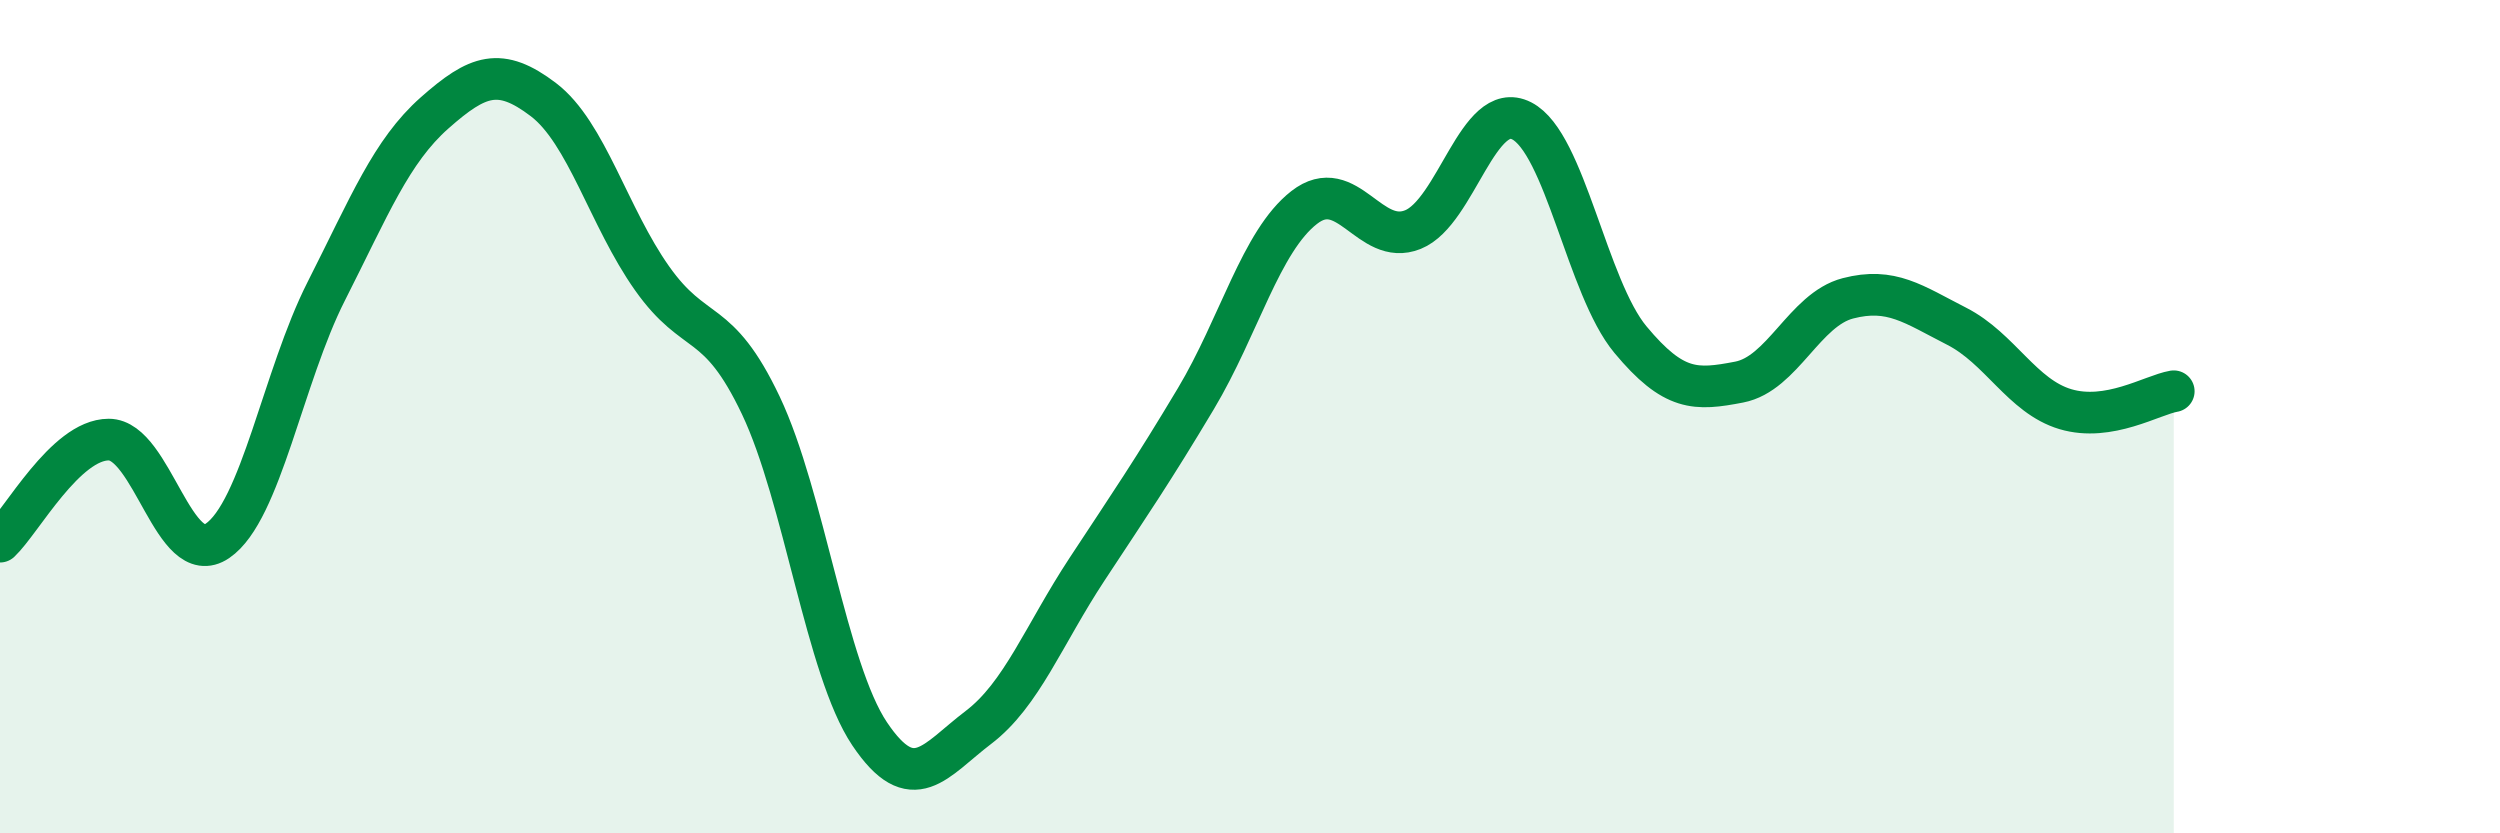 
    <svg width="60" height="20" viewBox="0 0 60 20" xmlns="http://www.w3.org/2000/svg">
      <path
        d="M 0,13 C 0.52,12.51 1.57,10.55 2.61,10.55 C 3.65,10.55 4.18,13.69 5.22,12.98 C 6.26,12.27 6.79,9.04 7.83,6.99 C 8.87,4.94 9.39,3.63 10.43,2.71 C 11.47,1.79 12,1.6 13.04,2.39 C 14.08,3.18 14.61,5.21 15.65,6.68 C 16.69,8.15 17.22,7.54 18.26,9.73 C 19.3,11.92 19.83,16.06 20.87,17.61 C 21.91,19.16 22.44,18.25 23.48,17.46 C 24.52,16.67 25.05,15.24 26.09,13.66 C 27.13,12.08 27.66,11.31 28.7,9.57 C 29.74,7.83 30.26,5.79 31.3,4.98 C 32.34,4.17 32.87,5.93 33.91,5.51 C 34.95,5.09 35.48,2.37 36.52,2.9 C 37.56,3.43 38.09,6.9 39.13,8.15 C 40.17,9.4 40.7,9.37 41.74,9.17 C 42.78,8.97 43.31,7.43 44.35,7.16 C 45.39,6.89 45.92,7.3 46.96,7.83 C 48,8.36 48.53,9.51 49.57,9.82 C 50.61,10.13 51.65,9.48 52.17,9.39L52.17 20L0 20Z"
        fill="#008740"
        opacity="0.1"
        stroke-linecap="round"
        stroke-linejoin="round"
      />
      <path
        d="M 0,13 C 0.52,12.51 1.57,10.55 2.61,10.55 C 3.65,10.55 4.18,13.69 5.22,12.98 C 6.26,12.27 6.79,9.04 7.83,6.99 C 8.87,4.94 9.39,3.63 10.43,2.71 C 11.47,1.79 12,1.6 13.04,2.39 C 14.08,3.18 14.61,5.21 15.65,6.68 C 16.69,8.15 17.22,7.54 18.26,9.73 C 19.3,11.92 19.83,16.06 20.87,17.61 C 21.91,19.16 22.44,18.25 23.48,17.46 C 24.52,16.67 25.05,15.24 26.09,13.66 C 27.13,12.08 27.66,11.31 28.7,9.57 C 29.74,7.83 30.26,5.79 31.3,4.98 C 32.34,4.17 32.87,5.93 33.91,5.51 C 34.95,5.09 35.48,2.37 36.52,2.9 C 37.56,3.43 38.09,6.9 39.13,8.15 C 40.17,9.4 40.7,9.37 41.74,9.17 C 42.78,8.97 43.31,7.43 44.35,7.16 C 45.39,6.89 45.92,7.3 46.96,7.83 C 48,8.36 48.53,9.51 49.57,9.82 C 50.61,10.13 51.65,9.48 52.17,9.39"
        stroke="#008740"
        stroke-width="1"
        fill="none"
        stroke-linecap="round"
        stroke-linejoin="round"
      />
    </svg>
  